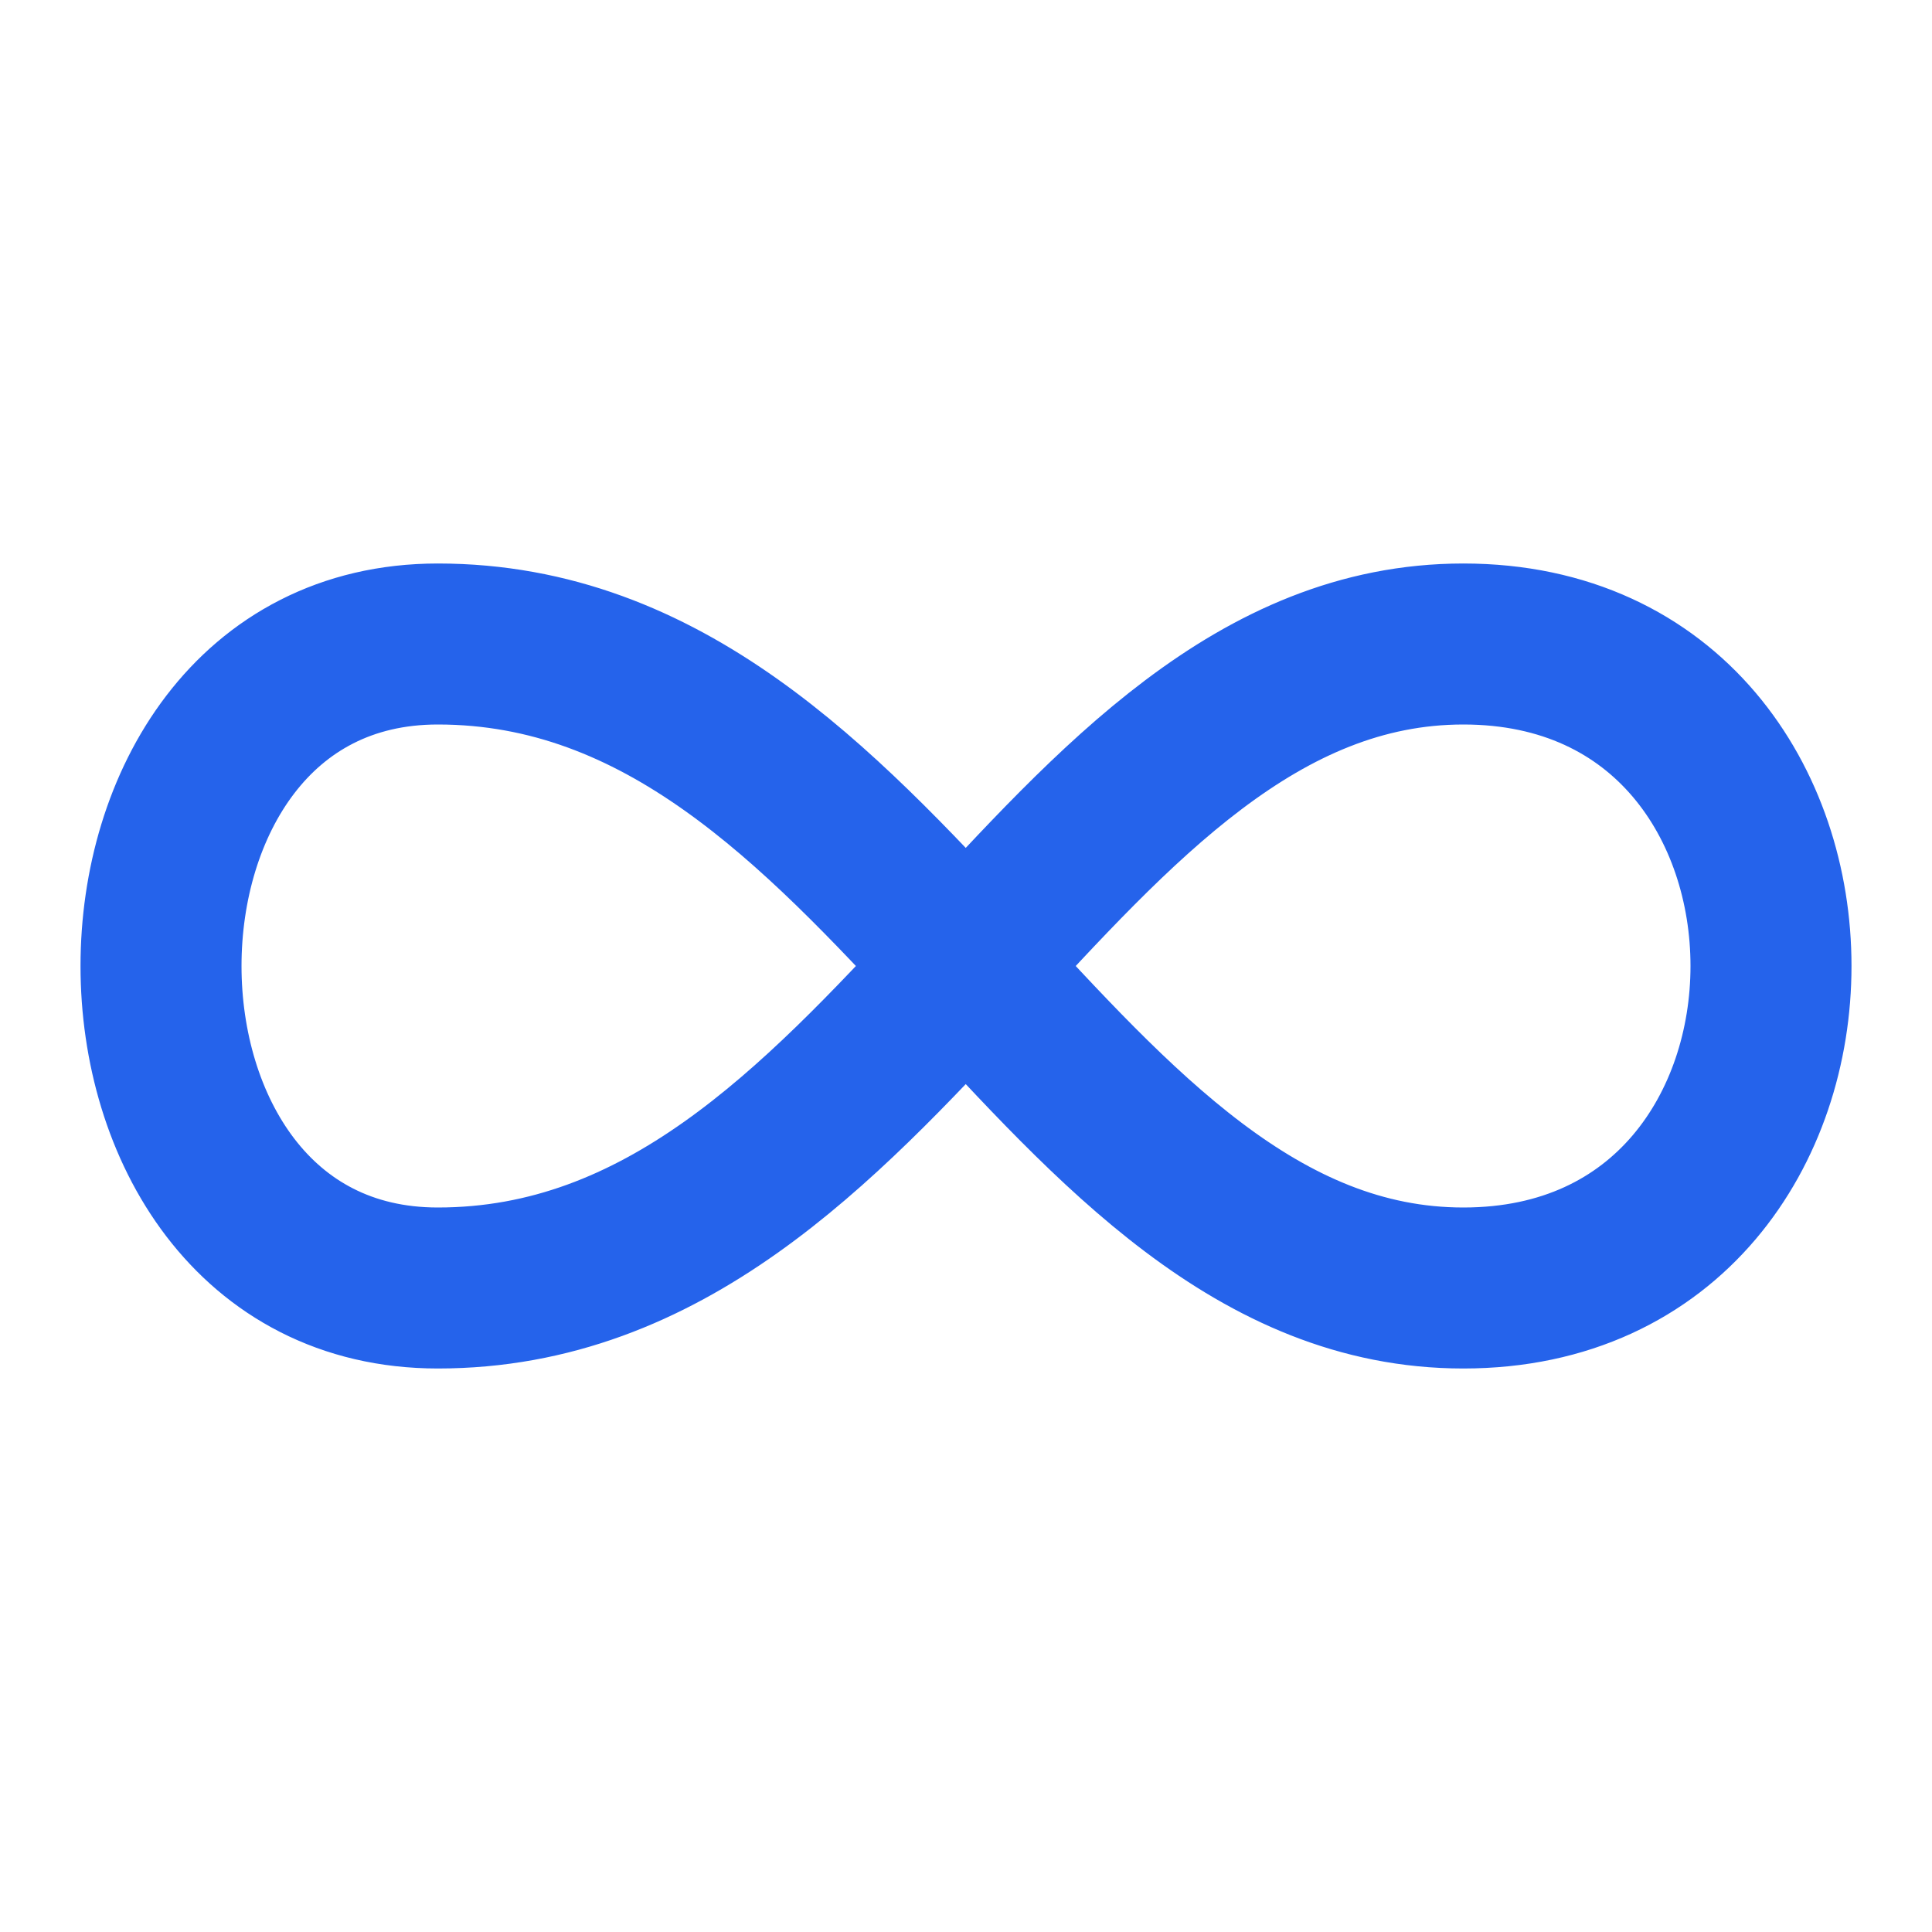 <svg 
  xmlns="http://www.w3.org/2000/svg" 
  viewBox="0 0 24 24" 
  fill="none" 
  stroke="#2563eb"
  stroke-width="2" 
  stroke-linecap="round" 
  stroke-linejoin="round"
>
  <path d="M18.178 8c5.096 0 5.096 8 0 8-5.095 0-7.133-8-12.739-8-4.585 0-4.585 8 0 8 5.606 0 7.644-8 12.74-8z" />
</svg>
